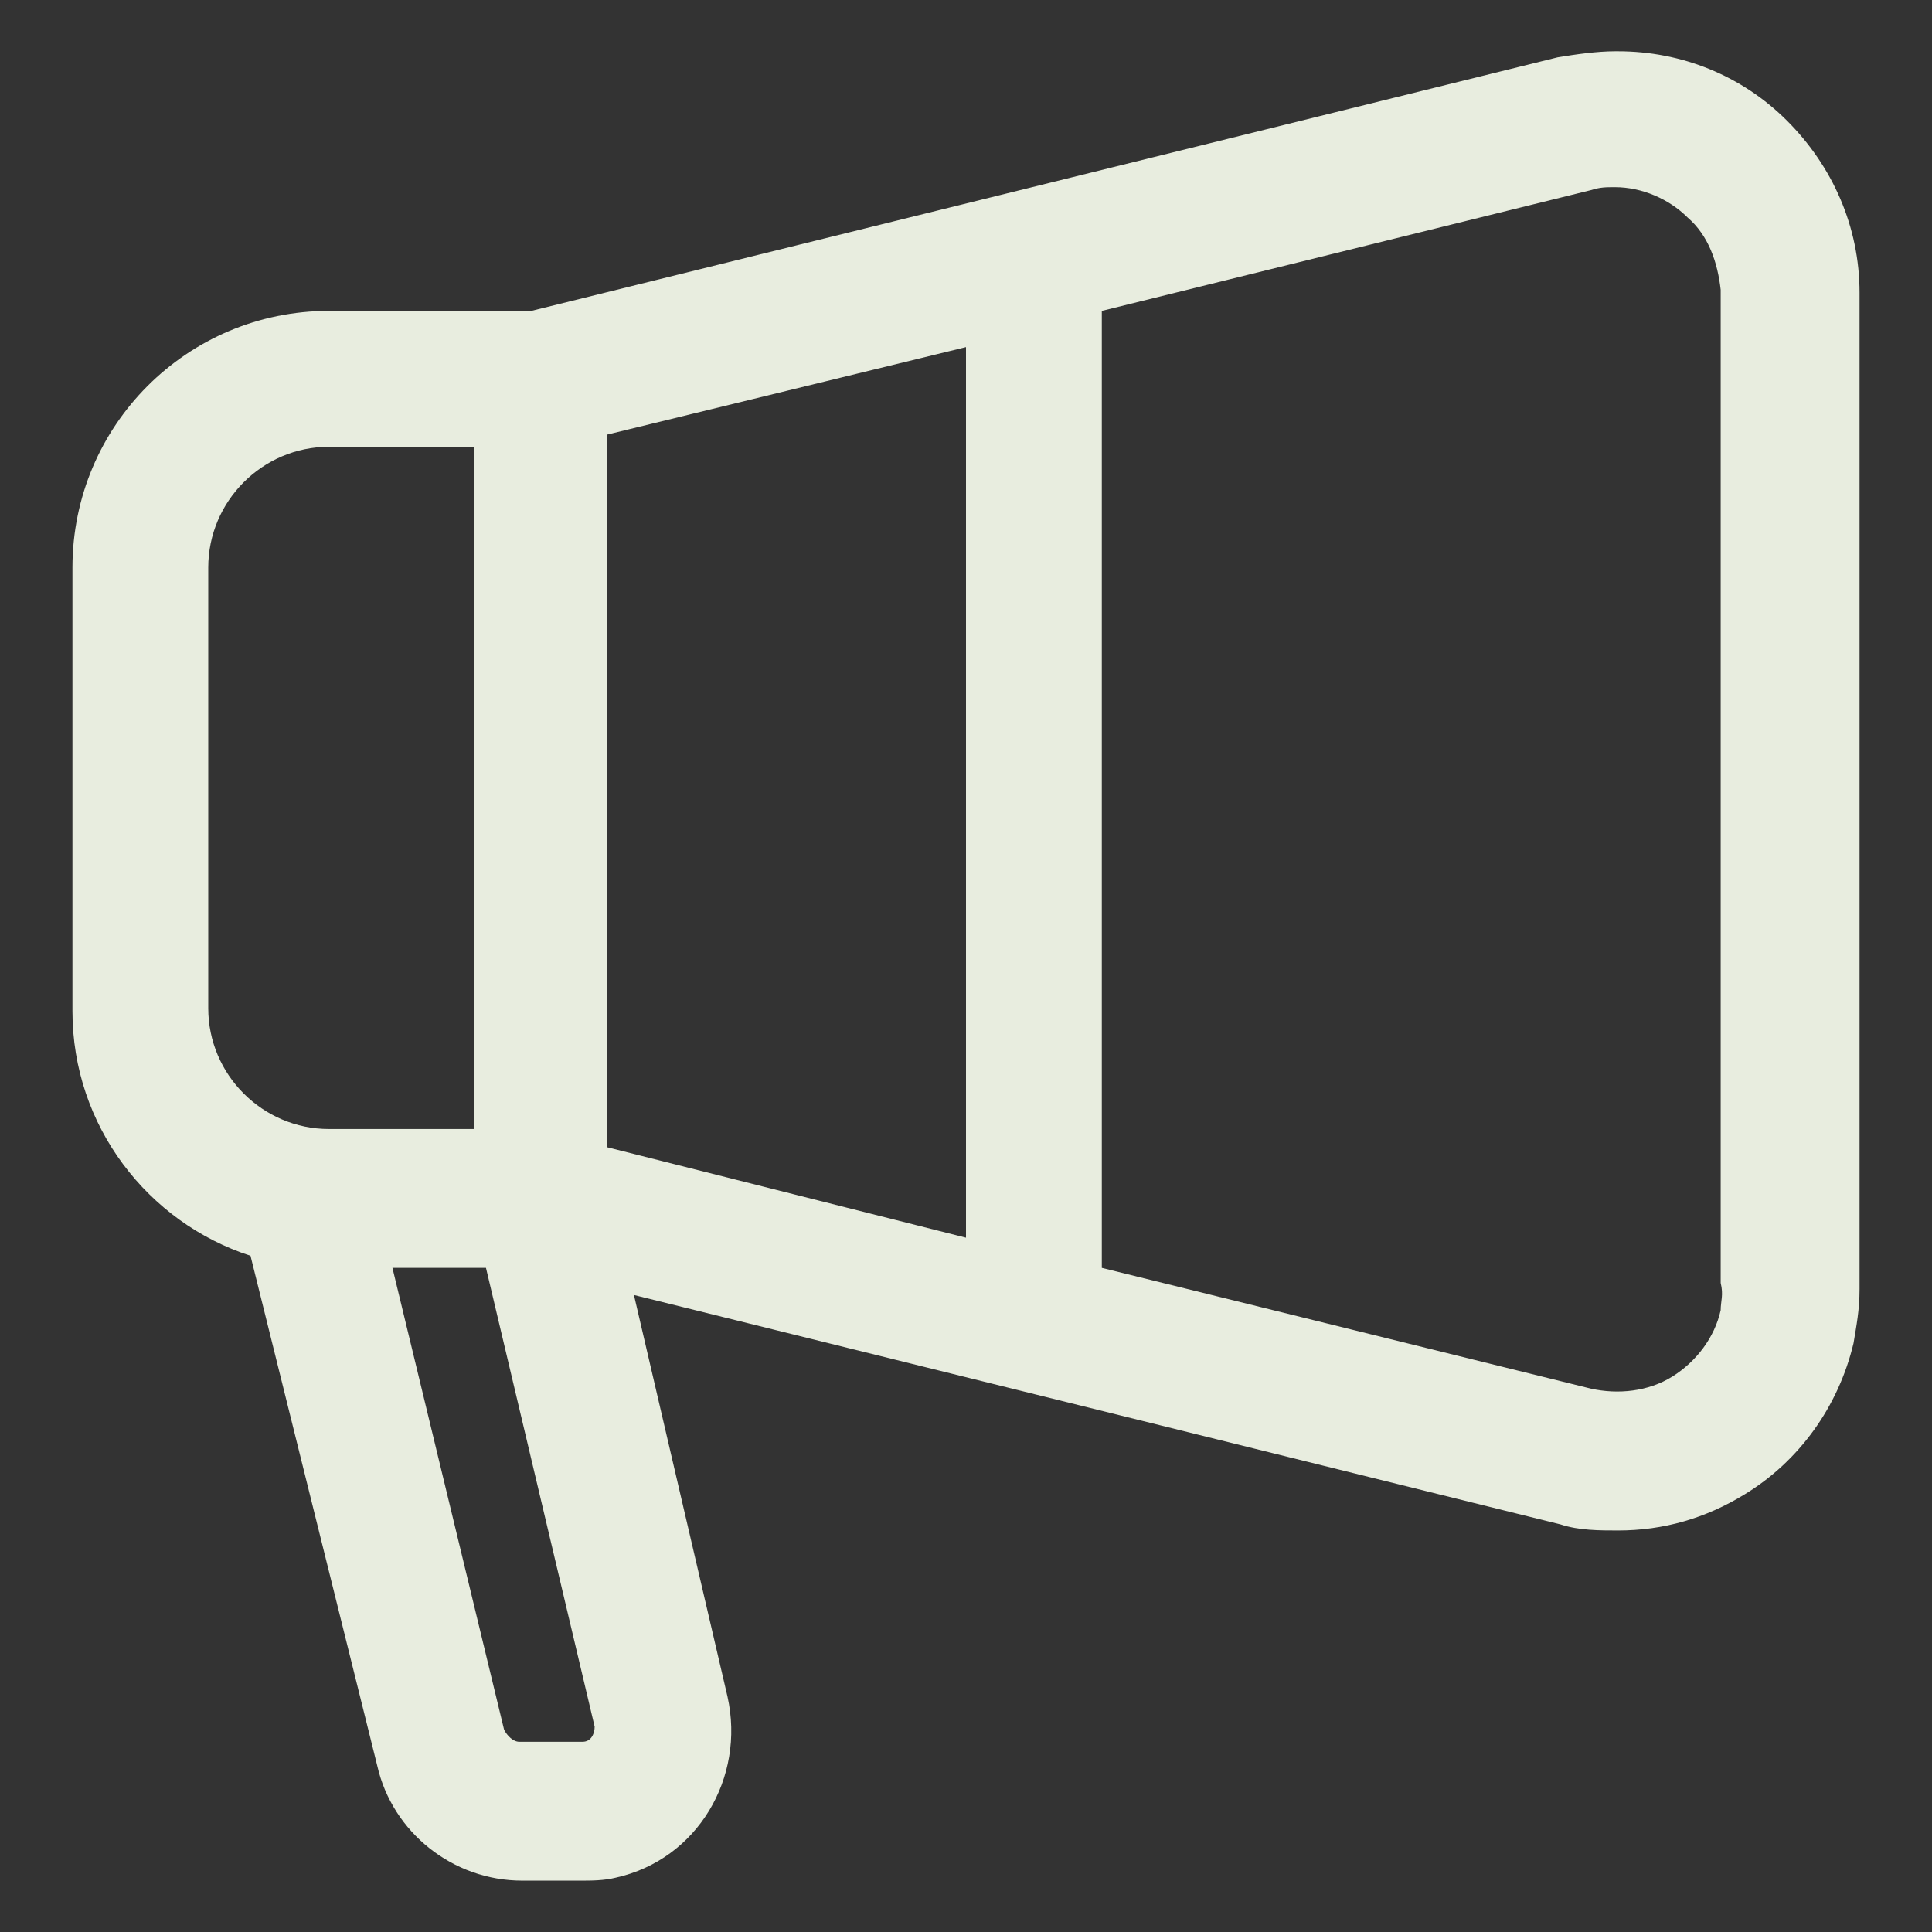 <?xml version="1.0" encoding="UTF-8"?>
<svg xmlns="http://www.w3.org/2000/svg" width="24" height="24" viewBox="0 0 24 24" fill="none">
  <rect x="0" y="0" width="24" height="24" fill="#333333" stroke="none"/>
  <g clip-path="url(#clip0_89_176)">
    <path d="M22.2 1.5C21.637 0.937 20.887 0.637 20.1 0.637H20.062C19.837 0.637 19.575 0.675 19.35 0.712L6.6 3.862H4.087C2.325 3.862 0.9 5.287 0.9 7.05V12.562C0.9 13.987 1.837 15.187 3.112 15.6L4.687 21.937C4.875 22.762 5.625 23.362 6.487 23.362H7.162H7.2C7.35 23.362 7.5 23.362 7.65 23.325C8.662 23.1 9.262 22.087 9.037 21.075L7.875 16.087L19.387 18.937C19.612 19.012 19.875 19.012 20.1 19.012C20.662 19.012 21.187 18.862 21.675 18.562C22.35 18.15 22.837 17.475 23.025 16.687C23.062 16.462 23.1 16.275 23.1 16.012V3.637C23.1 2.812 22.762 2.062 22.2 1.5ZM7.537 5.4L12 4.312V15.375L7.537 14.25V5.4ZM2.587 7.05C2.587 6.225 3.262 5.55 4.087 5.55H5.887V14.025H4.087C3.262 14.025 2.587 13.35 2.587 12.525V7.05V7.05ZM7.237 21.637C7.237 21.637 7.2 21.637 7.162 21.637H6.45C6.375 21.637 6.3 21.562 6.262 21.487L4.875 15.75H6.037L7.387 21.45C7.387 21.525 7.35 21.637 7.237 21.637ZM21.375 16.275C21.3 16.613 21.075 16.912 20.775 17.1C20.475 17.287 20.1 17.325 19.762 17.25L13.687 15.75V3.862L19.762 2.362C19.875 2.325 19.95 2.325 20.062 2.325C20.4 2.325 20.737 2.475 20.962 2.7C21.225 2.925 21.337 3.262 21.375 3.6V15.937C21.412 16.087 21.375 16.163 21.375 16.275Z" fill="#E8EDDF"></path>
  </g>
  <defs>
    <clipPath id="clip0_89_176">
      <rect width="24" height="24" fill="white"></rect>
    </clipPath>
  </defs>
</svg>

